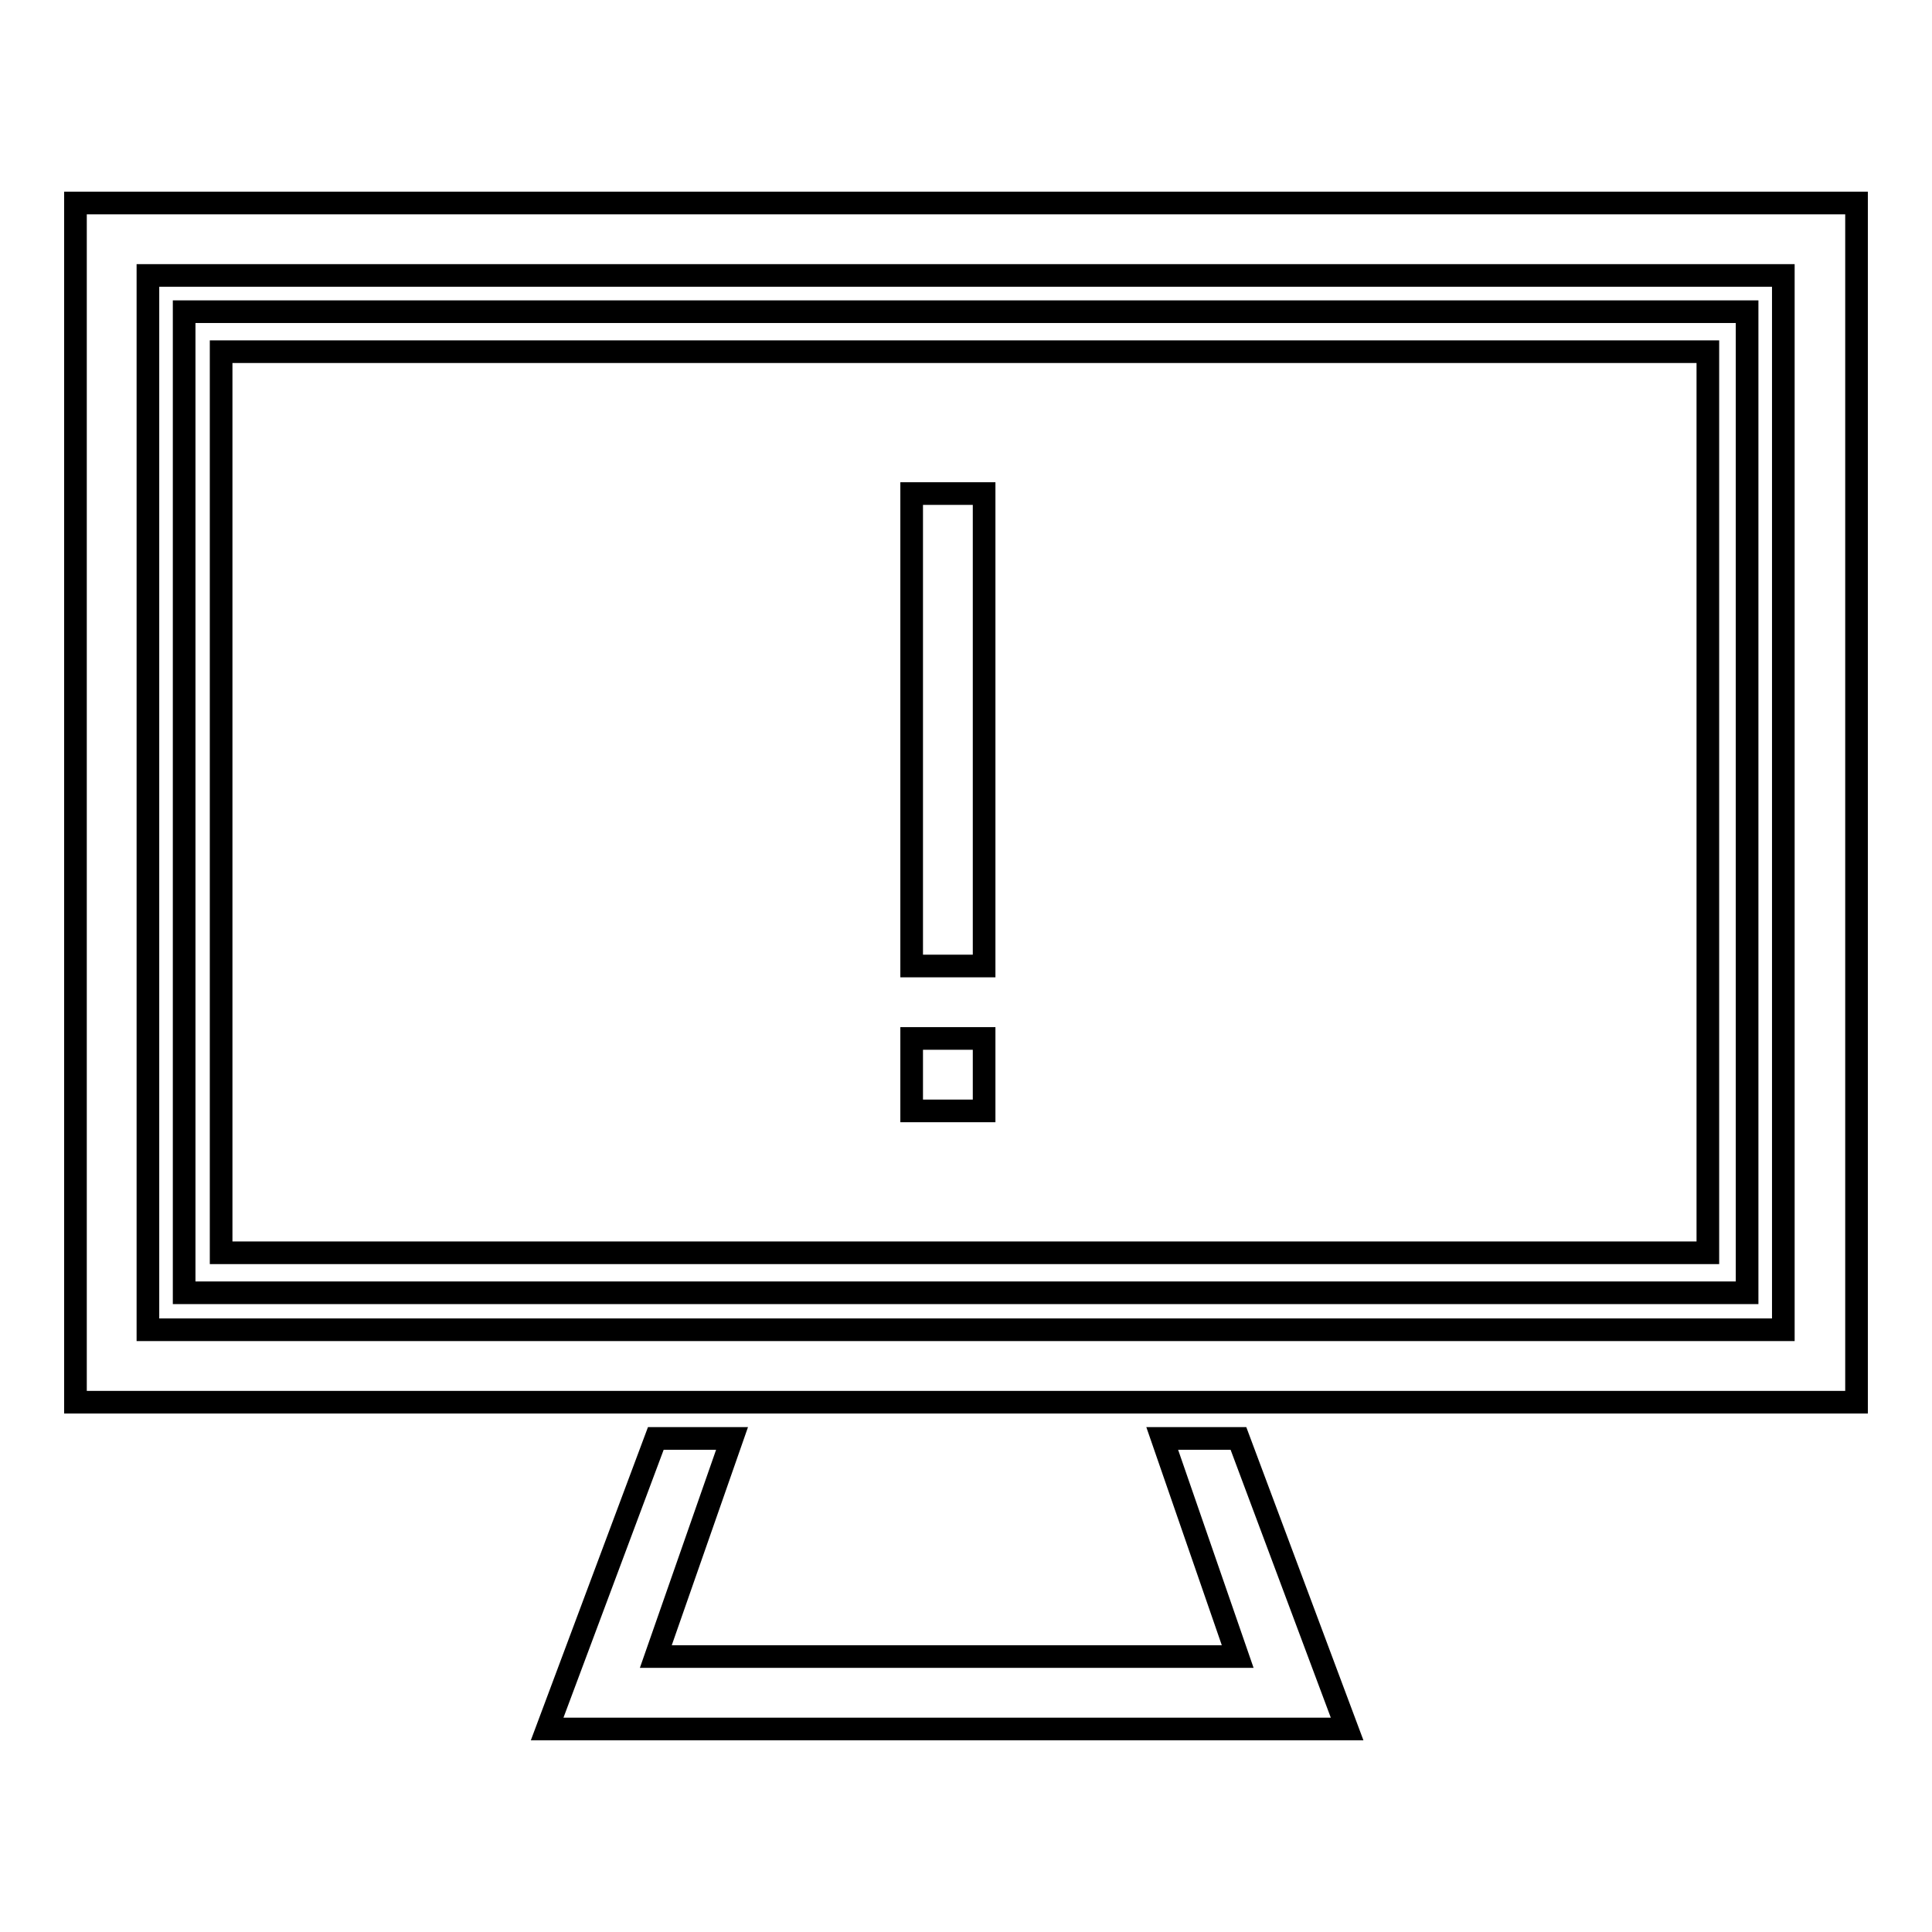 <?xml version="1.0" encoding="utf-8"?>
<!-- Svg Vector Icons : http://www.onlinewebfonts.com/icon -->
<!DOCTYPE svg PUBLIC "-//W3C//DTD SVG 1.1//EN" "http://www.w3.org/Graphics/SVG/1.1/DTD/svg11.dtd">
<svg version="1.1" xmlns="http://www.w3.org/2000/svg" xmlns:xlink="http://www.w3.org/1999/xlink" x="0px" y="0px" viewBox="0 0 256 256" enable-background="new 0 0 256 256" xml:space="preserve">
<g><g><path stroke-width="3" fill-opacity="0" stroke="#000000"  d="M10,26.9h236v158.9H10V26.9L10,26.9z M19.6,36.5h216.7v139.7H19.6V36.5L19.6,36.5z"/><path stroke-width="3" fill-opacity="0" stroke="#000000"  d="M164.1,190.6l14.4,38.5h-106l14.4-38.5h10.1l-10.1,28.9h77.1L154,190.6H164.1L164.1,190.6z"/><path stroke-width="3" fill-opacity="0" stroke="#000000"  d="M120.8,65.4h9.6V128h-9.6V65.4L120.8,65.4z M120.8,137.6h9.6v9.6h-9.6V137.6L120.8,137.6z"/><path stroke-width="3" fill-opacity="0" stroke="#000000"  d="M24.4,41.3h207.1v130H24.4V41.3L24.4,41.3z M29.3,46.6h197V166h-197V46.6L29.3,46.6z"/></g></g>
</svg>